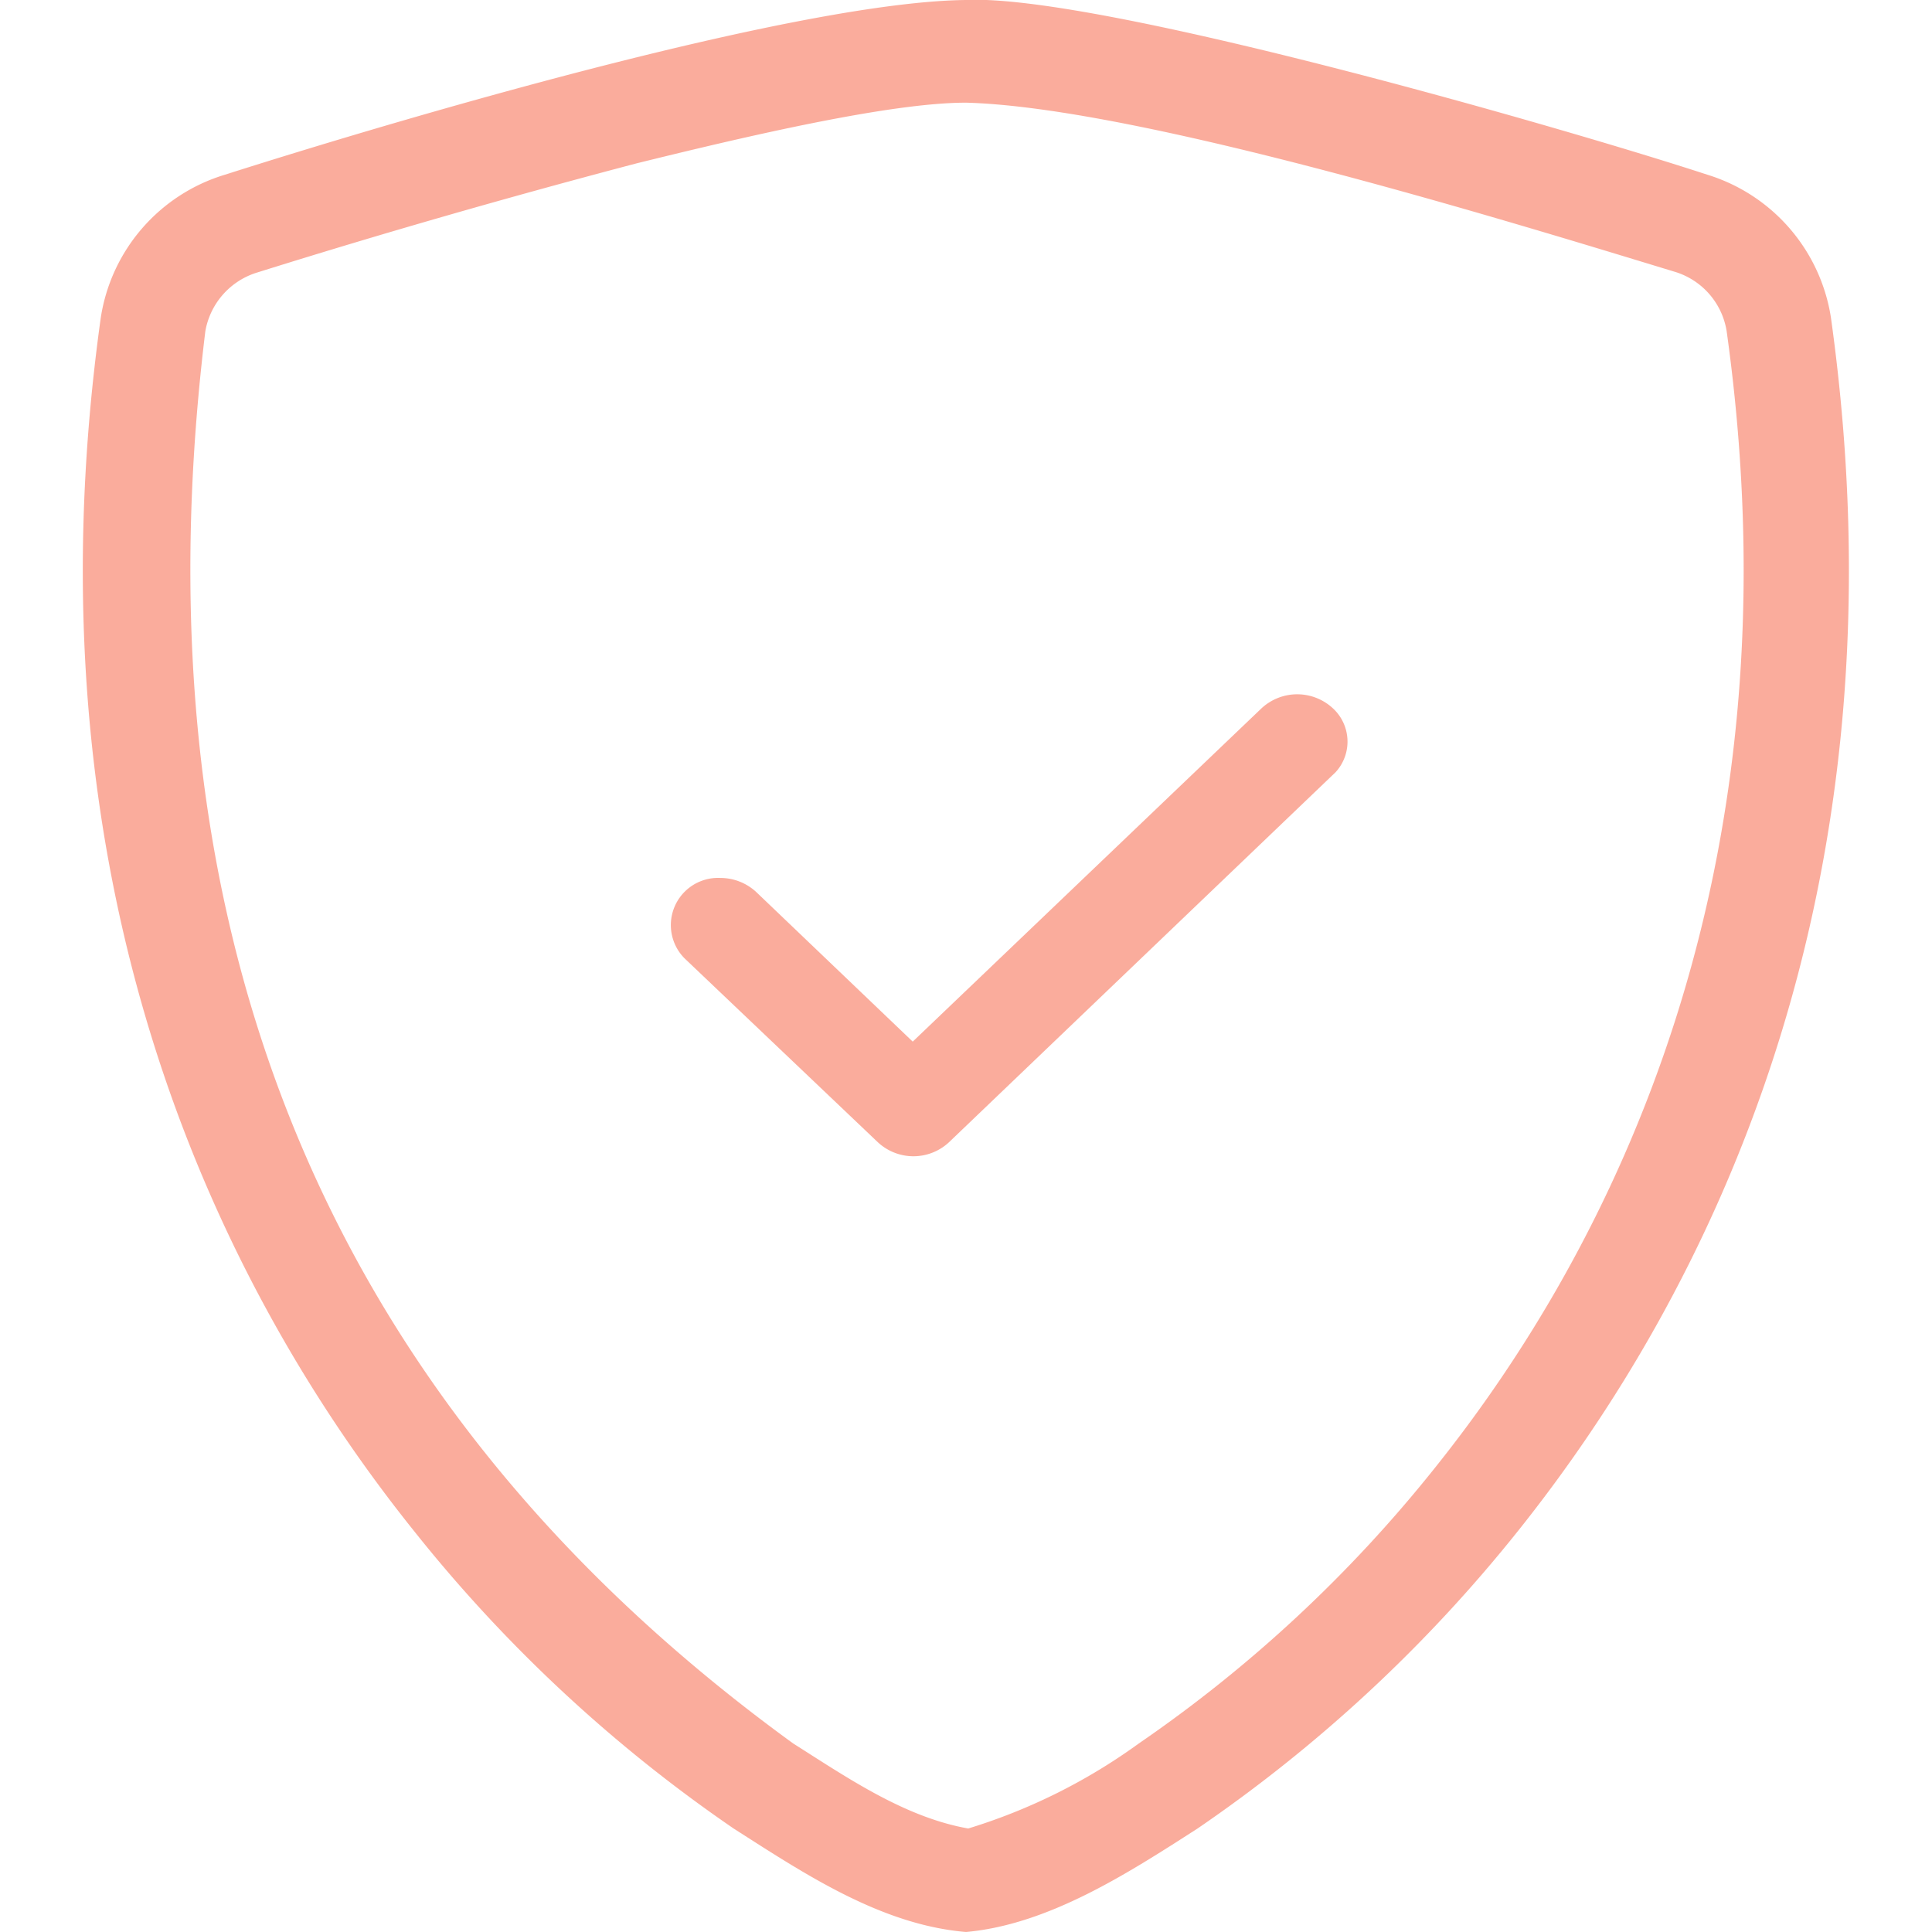 <svg xmlns="http://www.w3.org/2000/svg" width="70" height="70" viewBox="0 0 70 70" fill="rgba(247, 91, 59, 0.5)">
	<path d="M61.86,6.33C56.83,4.68,39.8-.23,35,0,29.14.06,15.47,4,8.15,6.33a6.43,6.43,0,0,0-4.5,5.19C.73,32.48,8.21,47,15,55.47A53.23,53.23,0,0,0,26.58,66.25C29.16,67.9,31.92,69.74,35,70c3-.27,5.87-2.13,8.39-3.75A53.41,53.41,0,0,0,55,55.47c6.78-8.49,14.26-23,11.34-43.95A6.45,6.45,0,0,0,61.86,6.33ZM52,53.17a49.61,49.61,0,0,1-10.74,10,20.93,20.93,0,0,1-6.18,3.08c-2.31-.41-4.38-1.84-6.34-3.08C14.49,52.82,4.4,36.93,7.44,12A2.71,2.71,0,0,1,9.33,9.87c4.5-1.41,9.13-2.74,13.73-3.95h0c4.05-1,9.2-2.2,11.94-2.2,6.39.17,20.29,4.49,25.69,6.13A2.69,2.69,0,0,1,62.56,12C65.31,31.69,58.33,45.26,52,53.17ZM48.39,25.76a1.64,1.64,0,0,1,0,2.22l-14,13.4a1.89,1.89,0,0,1-2.59,0l-7-6.66a1.71,1.71,0,0,1,1.3-2.91,1.91,1.91,0,0,1,1.3.51l5.67,5.42L45.7,25.67A1.9,1.9,0,0,1,48.39,25.76Z"></path>
</svg>
